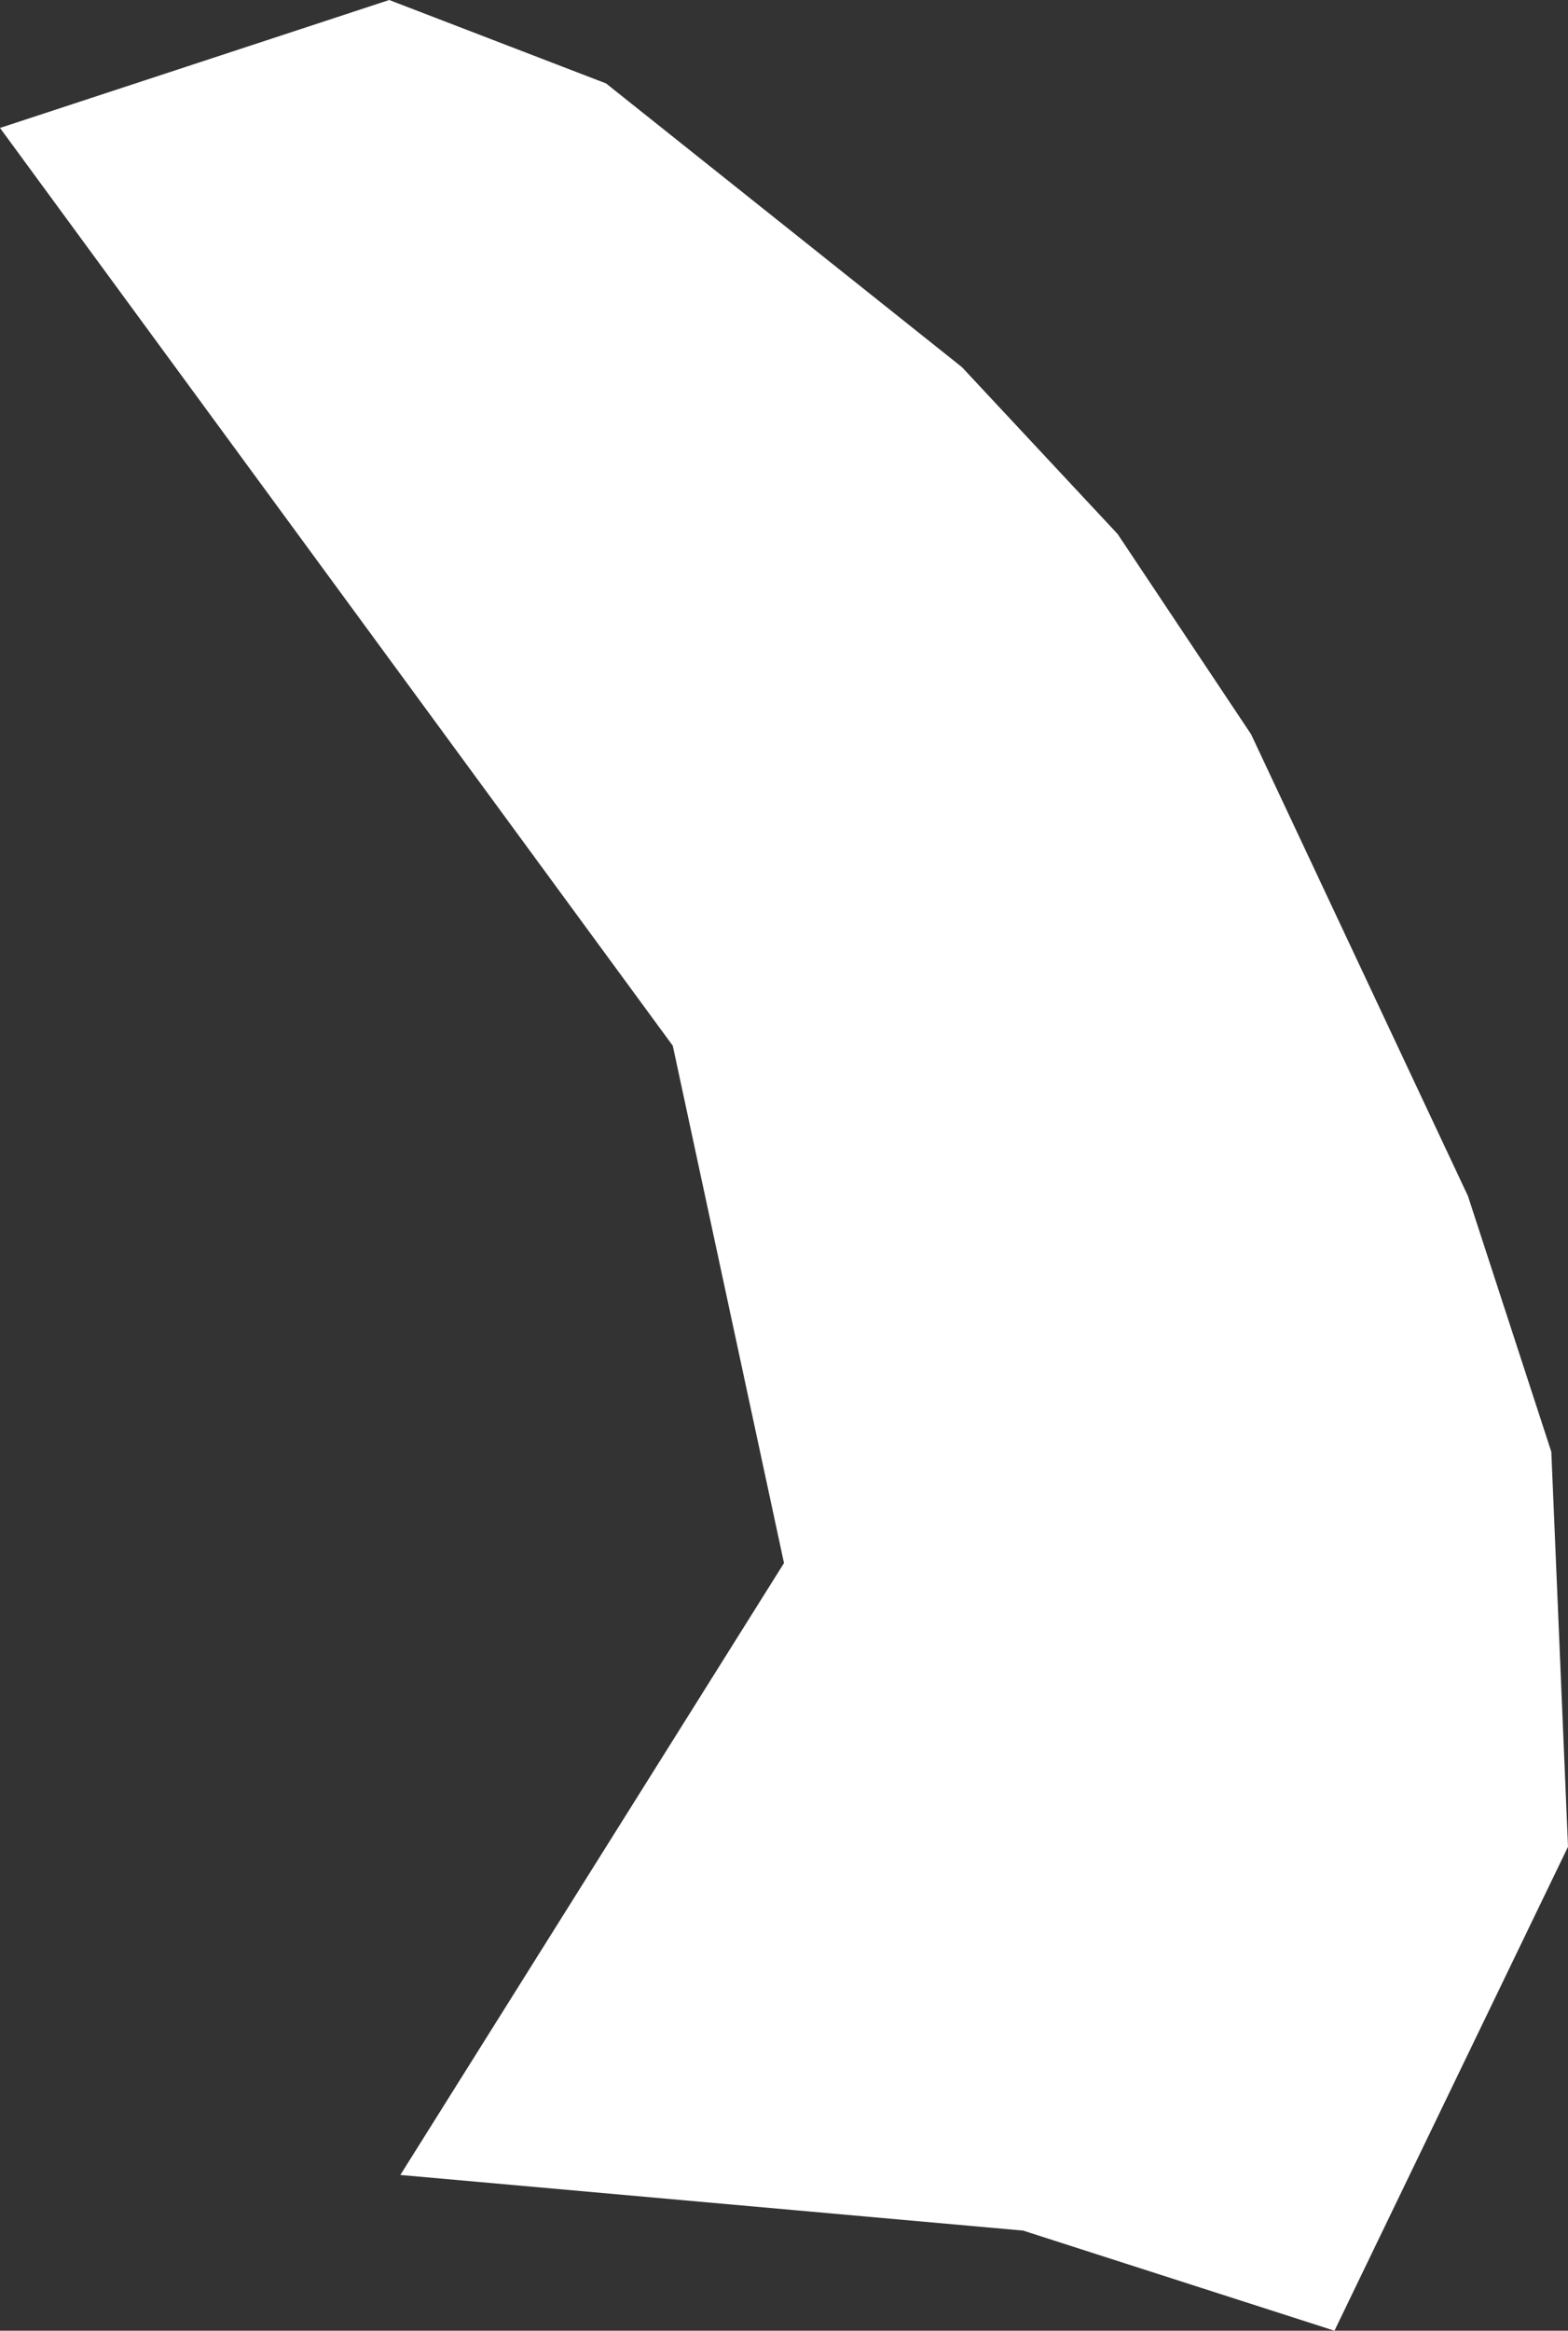 <?xml version="1.0" encoding="UTF-8" standalone="no"?>
<svg xmlns:xlink="http://www.w3.org/1999/xlink" height="20.95px" width="14.1px" xmlns="http://www.w3.org/2000/svg">
  <rect width="100%" height="100%" fill="#333333" stroke="none"/>
  <g transform="matrix(1.0, 0.0, 0.0, 1.0, 0.0, 0.0)">
    <path d="M8.65 3.3 L10.05 4.8 11.25 6.6 13.2 10.75 13.95 13.05 14.1 16.6 12.0 20.95 9.2 20.05 3.6 19.55 7.05 14.05 6.05 9.4 0.0 1.15 3.5 0.0 5.45 0.75 8.65 3.3" fill="#ffffff" fill-rule="evenodd" stroke="none"/>
  </g>
</svg>
